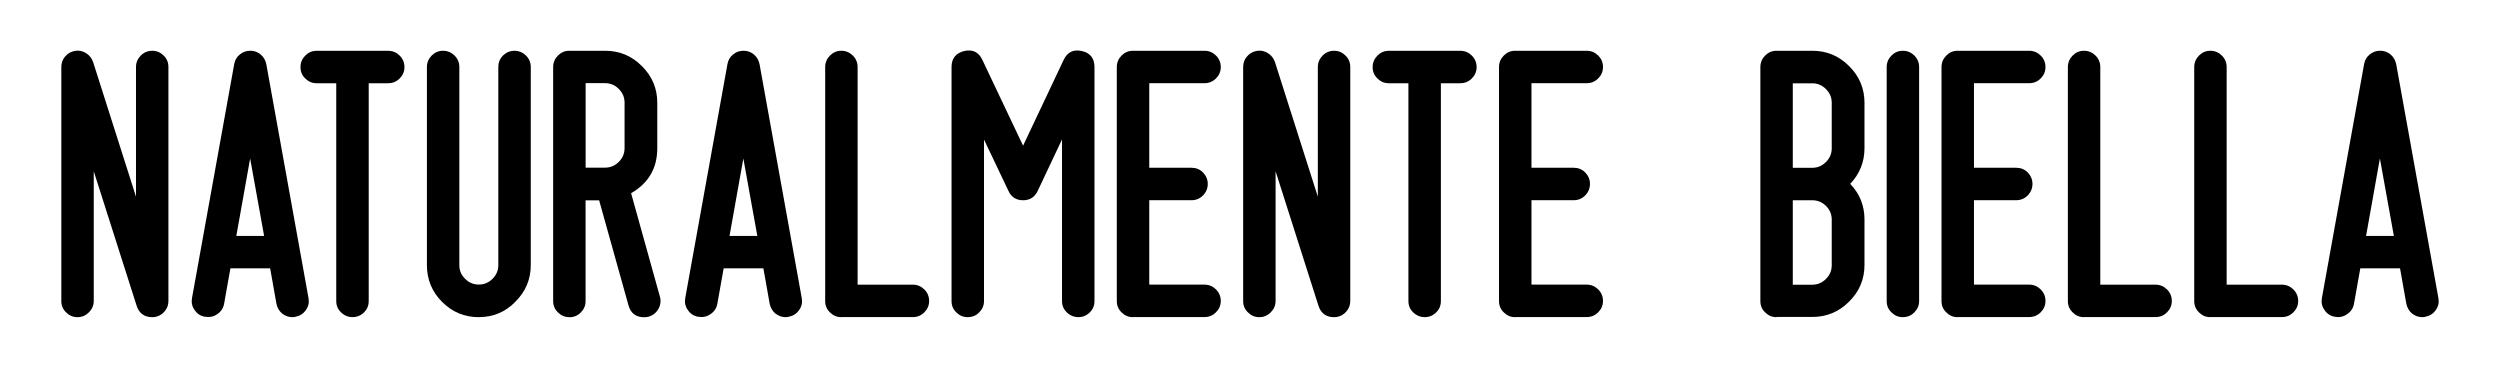 <?xml version="1.0" encoding="UTF-8"?>
<svg id="Livello_1" data-name="Livello 1" xmlns="http://www.w3.org/2000/svg" viewBox="0 0 680 100">
  <g>
    <path d="M21.07,86.27c-1.23,0-2.24-.45-3.09-1.3-.89-.86-1.3-1.86-1.3-3.09V18.24c0-1.12.34-2.09,1.04-2.87.71-.86,1.6-1.34,2.68-1.53,1.08-.19,2.09.04,2.98.6.93.56,1.57,1.38,1.94,2.42l11.67,36.64V18.24c0-1.23.45-2.27,1.3-3.13.86-.86,1.9-1.3,3.13-1.3s2.24.45,3.09,1.3c.89.86,1.3,1.9,1.3,3.13v63.63c0,1.08-.34,2.01-1.04,2.83-.71.86-1.6,1.34-2.68,1.53-.22.04-.45.04-.67.04-2.16,0-3.58-1.04-4.25-3.09l-11.67-36.6v35.26c0,1.23-.45,2.24-1.3,3.09-.86.89-1.9,1.34-3.13,1.34"/>
    <path d="M64.27,64.17h7.57l-3.8-21.06-3.76,21.06ZM55.77,86.16c-1.23-.19-2.16-.82-2.83-1.83-.71-.97-.93-2.09-.71-3.28l11.48-63.63c.19-1.04.67-1.94,1.53-2.61.82-.67,1.75-1.01,2.83-1.01s2.01.34,2.83,1.01c.82.71,1.3,1.57,1.53,2.61l11.48,63.63c.22,1.23,0,2.31-.71,3.28-.71,1.01-1.64,1.6-2.83,1.83-.26.07-.52.11-.82.11-1.04,0-1.98-.34-2.83-1.01-.82-.71-1.3-1.57-1.53-2.65l-1.71-9.62h-10.81l-1.71,9.62c-.22,1.23-.86,2.16-1.86,2.83-1.01.71-2.09.93-3.32.71"/>
    <path d="M86.12,22.64c-1.23,0-2.24-.45-3.09-1.3-.89-.86-1.3-1.86-1.3-3.09s.45-2.27,1.3-3.13c.86-.86,1.86-1.3,3.09-1.3h19.46c1.23,0,2.27.45,3.13,1.3.86.86,1.3,1.9,1.3,3.13s-.45,2.24-1.3,3.09c-.89.89-1.94,1.3-3.13,1.3h-5.29v59.23c0,1.23-.41,2.24-1.27,3.09-.89.89-1.94,1.3-3.13,1.3s-2.27-.45-3.13-1.3c-.89-.86-1.3-1.86-1.3-3.09V22.64h-5.33Z"/>
    <path d="M130.25,86.27c-3.91,0-7.23-1.38-9.99-4.14-2.76-2.76-4.14-6.11-4.14-9.99V18.24c0-1.23.45-2.27,1.3-3.13.86-.86,1.86-1.3,3.09-1.3s2.27.45,3.13,1.3c.86.86,1.3,1.9,1.3,3.13v53.86c0,1.49.52,2.72,1.57,3.73,1.01,1.04,2.27,1.57,3.73,1.57s2.68-.52,3.73-1.57c1.04-1.01,1.57-2.27,1.57-3.73V18.24c0-1.23.41-2.27,1.27-3.13.89-.86,1.94-1.3,3.13-1.3s2.27.45,3.13,1.3c.86.86,1.3,1.9,1.3,3.13v53.86c0,3.91-1.42,7.23-4.21,9.99-2.72,2.8-6.04,4.17-9.92,4.17"/>
    <path d="M159.29,45.6h5.29c1.45,0,2.68-.52,3.73-1.57,1.04-1.04,1.57-2.27,1.57-3.73v-12.38c0-1.45-.52-2.68-1.57-3.73-1.04-1.04-2.27-1.57-3.73-1.57h-5.29v22.96h0ZM154.85,86.27c-1.23,0-2.24-.45-3.09-1.3-.89-.86-1.3-1.86-1.3-3.09V18.24c0-1.23.45-2.27,1.3-3.13.86-.86,1.86-1.3,3.09-1.3h9.77c3.88,0,7.19,1.38,9.95,4.14,2.8,2.76,4.21,6.11,4.21,9.99v12.38c0,5.44-2.39,9.51-7.12,12.23l7.83,28.11c.34,1.19.19,2.31-.41,3.39-.6,1.04-1.49,1.75-2.68,2.09-.41.11-.78.15-1.16.15-2.27,0-3.69-1.08-4.29-3.24l-7.98-28.55h-3.69v27.4c0,1.23-.45,2.24-1.3,3.09-.82.86-1.9,1.3-3.13,1.3"/>
    <path d="M198.42,64.17h7.57l-3.8-21.06-3.76,21.06ZM189.93,86.16c-1.23-.19-2.16-.82-2.83-1.83-.71-.97-.93-2.09-.71-3.28l11.48-63.63c.19-1.04.67-1.94,1.53-2.61.82-.67,1.75-1.01,2.83-1.01s2.01.34,2.83,1.01c.82.71,1.3,1.57,1.53,2.61l11.48,63.63c.22,1.23,0,2.31-.71,3.28-.71,1.01-1.64,1.6-2.83,1.83-.26.07-.52.11-.82.11-1.04,0-1.98-.34-2.83-1.01-.82-.71-1.3-1.57-1.53-2.65l-1.71-9.62h-10.81l-1.71,9.62c-.22,1.23-.86,2.16-1.86,2.83-1.01.71-2.09.93-3.32.71"/>
    <path d="M228.84,86.27c-1.23,0-2.24-.45-3.09-1.3-.89-.86-1.3-1.86-1.3-3.09V18.24c0-1.23.45-2.27,1.3-3.13.86-.86,1.86-1.3,3.09-1.3s2.27.45,3.13,1.3c.86.86,1.3,1.9,1.3,3.13v59.19h15.02c1.23,0,2.27.45,3.13,1.3.86.86,1.3,1.9,1.3,3.13s-.45,2.24-1.3,3.09c-.89.89-1.94,1.3-3.13,1.3h-19.46Z"/>
    <path d="M263.21,86.27c-1.23,0-2.24-.45-3.09-1.3-.89-.86-1.3-1.86-1.3-3.09V18.24c0-2.35,1.16-3.8,3.43-4.36,2.31-.52,3.99.3,4.96,2.42l11.07,23.33,11.03-23.33c1.01-2.12,2.65-2.94,4.96-2.42,2.27.52,3.43,1.98,3.43,4.36v63.63c0,1.23-.41,2.24-1.27,3.09-.89.89-1.94,1.3-3.13,1.3s-2.27-.45-3.13-1.3c-.89-.86-1.3-1.86-1.3-3.09v-43.95l-6.6,13.98c-.82,1.71-2.12,2.57-3.99,2.57s-3.21-.86-3.99-2.57l-6.64-13.94v43.91c0,1.23-.45,2.24-1.3,3.09-.82.86-1.86,1.3-3.13,1.3"/>
    <path d="M308.16,86.27c-1.23,0-2.24-.45-3.09-1.3-.89-.86-1.3-1.86-1.3-3.09V18.24c0-1.23.45-2.27,1.3-3.13.86-.86,1.86-1.3,3.09-1.3h19.46c1.23,0,2.27.45,3.13,1.3.86.86,1.3,1.9,1.3,3.13s-.45,2.24-1.3,3.09c-.89.89-1.94,1.3-3.13,1.3h-15.02v23h11.48c1.23,0,2.27.41,3.13,1.27.86.89,1.3,1.94,1.3,3.13s-.45,2.27-1.3,3.13c-.89.89-1.94,1.3-3.13,1.3h-11.48v22.96h15.02c1.23,0,2.27.45,3.13,1.3.86.86,1.3,1.9,1.3,3.13s-.45,2.24-1.3,3.09c-.89.89-1.94,1.3-3.13,1.3h-19.46Z"/>
    <path d="M342.53,86.27c-1.23,0-2.24-.45-3.09-1.3-.89-.86-1.3-1.86-1.3-3.09V18.24c0-1.12.34-2.09,1.04-2.87.71-.86,1.6-1.34,2.68-1.53,1.08-.19,2.09.04,2.98.6.93.56,1.57,1.38,1.94,2.42l11.67,36.64V18.24c0-1.23.45-2.27,1.3-3.13.86-.86,1.9-1.3,3.13-1.3s2.24.45,3.09,1.3c.89.86,1.3,1.9,1.3,3.13v63.63c0,1.08-.34,2.01-1.04,2.83-.71.86-1.6,1.34-2.68,1.53-.22.04-.45.04-.67.04-2.16,0-3.58-1.04-4.25-3.09l-11.67-36.6v35.26c0,1.23-.45,2.24-1.3,3.09-.86.89-1.9,1.34-3.13,1.34"/>
    <path d="M377.75,22.64c-1.23,0-2.24-.45-3.09-1.3-.89-.86-1.3-1.86-1.3-3.09s.45-2.27,1.3-3.13c.86-.86,1.86-1.3,3.09-1.3h19.46c1.23,0,2.27.45,3.13,1.3.86.86,1.3,1.9,1.3,3.13s-.45,2.24-1.3,3.09c-.89.89-1.94,1.3-3.13,1.3h-5.29v59.23c0,1.23-.41,2.24-1.27,3.09-.89.89-1.94,1.3-3.13,1.3s-2.27-.45-3.13-1.3c-.89-.86-1.3-1.86-1.3-3.09V22.64h-5.33Z"/>
    <path d="M412.12,86.27c-1.23,0-2.24-.45-3.09-1.3-.89-.86-1.3-1.86-1.3-3.09V18.24c0-1.23.45-2.27,1.3-3.13.86-.86,1.86-1.3,3.09-1.3h19.46c1.23,0,2.27.45,3.13,1.3.86.86,1.3,1.9,1.3,3.13s-.45,2.24-1.3,3.09c-.89.89-1.94,1.3-3.13,1.3h-15.02v23h11.48c1.23,0,2.27.41,3.13,1.27.86.89,1.3,1.94,1.3,3.13s-.45,2.27-1.3,3.13c-.89.89-1.94,1.3-3.13,1.3h-11.48v22.96h15.02c1.23,0,2.27.45,3.13,1.3.86.86,1.3,1.9,1.3,3.13s-.45,2.24-1.3,3.09c-.89.89-1.94,1.3-3.13,1.3h-19.46Z"/>
  </g>
  <g>
    <path d="M487.64,77.44h5.29c1.45,0,2.68-.52,3.73-1.57,1.04-1.01,1.57-2.27,1.57-3.73v-12.41c0-1.45-.52-2.68-1.57-3.73-1.04-1.01-2.27-1.53-3.73-1.53h-5.29v22.96ZM487.64,45.64h5.29c1.45,0,2.68-.52,3.73-1.57,1.04-1.04,1.57-2.27,1.57-3.73v-12.38c0-1.45-.52-2.68-1.57-3.73-1.04-1.04-2.27-1.57-3.73-1.57h-5.29v22.96ZM483.21,86.27c-1.23,0-2.24-.45-3.09-1.3-.89-.86-1.3-1.86-1.3-3.09V18.24c0-1.23.45-2.27,1.3-3.13.86-.86,1.86-1.3,3.09-1.3h9.77c3.88,0,7.19,1.38,9.95,4.14,2.8,2.76,4.21,6.11,4.21,9.99v12.38c0,3.73-1.3,6.97-3.88,9.69,2.61,2.72,3.88,5.96,3.88,9.69v12.38c0,3.91-1.42,7.23-4.21,9.99-2.76,2.76-6.08,4.14-9.95,4.14h-9.77v.07Z"/>
    <path d="M517.57,86.27c-1.23,0-2.24-.45-3.09-1.3-.89-.86-1.3-1.86-1.3-3.09V18.24c0-1.23.45-2.27,1.3-3.13.86-.86,1.86-1.3,3.09-1.3s2.27.45,3.13,1.3c.86.86,1.3,1.9,1.3,3.13v63.63c0,1.23-.45,2.24-1.3,3.09-.82.86-1.86,1.3-3.13,1.3"/>
    <path d="M532.48,86.27c-1.23,0-2.24-.45-3.09-1.3-.89-.86-1.3-1.86-1.3-3.09V18.24c0-1.23.45-2.27,1.3-3.13.86-.86,1.86-1.3,3.09-1.3h19.46c1.23,0,2.27.45,3.13,1.3.86.86,1.3,1.9,1.3,3.13s-.45,2.24-1.3,3.09c-.89.89-1.94,1.3-3.13,1.3h-15.02v23h11.48c1.23,0,2.27.41,3.13,1.27.86.89,1.3,1.94,1.3,3.13s-.45,2.27-1.3,3.13c-.89.89-1.94,1.3-3.13,1.3h-11.48v22.96h15.02c1.23,0,2.27.45,3.13,1.3.86.86,1.3,1.9,1.3,3.13s-.45,2.24-1.3,3.09c-.89.89-1.94,1.3-3.13,1.3h-19.46Z"/>
    <path d="M566.85,86.27c-1.23,0-2.24-.45-3.09-1.3-.89-.86-1.3-1.86-1.3-3.09V18.24c0-1.23.45-2.27,1.3-3.13.86-.86,1.86-1.3,3.09-1.3s2.27.45,3.13,1.3c.86.86,1.3,1.9,1.3,3.13v59.19h15.02c1.23,0,2.27.45,3.13,1.3s1.3,1.9,1.3,3.13-.45,2.24-1.3,3.09c-.89.89-1.94,1.3-3.13,1.3h-19.46Z"/>
    <path d="M601.22,86.27c-1.23,0-2.24-.45-3.09-1.3-.89-.86-1.3-1.86-1.3-3.09V18.24c0-1.23.45-2.27,1.3-3.13.86-.86,1.86-1.3,3.09-1.3s2.27.45,3.13,1.3c.86.86,1.3,1.9,1.3,3.13v59.19h15.02c1.23,0,2.27.45,3.13,1.3.86.86,1.3,1.9,1.3,3.13s-.45,2.24-1.3,3.09c-.89.89-1.94,1.3-3.13,1.3h-19.46Z"/>
    <path d="M643.56,64.17h7.57l-3.8-21.06-3.76,21.06ZM635.1,86.16c-1.23-.19-2.16-.82-2.83-1.83-.71-.97-.93-2.09-.71-3.28l11.48-63.63c.19-1.04.67-1.94,1.53-2.61.82-.67,1.75-1.01,2.83-1.01s2.01.34,2.83,1.01c.82.71,1.3,1.57,1.53,2.61l11.48,63.63c.22,1.23,0,2.31-.71,3.28-.71,1.01-1.64,1.6-2.83,1.83-.26.07-.52.11-.82.11-1.04,0-1.98-.34-2.83-1.01-.82-.71-1.3-1.57-1.53-2.65l-1.71-9.62h-10.81l-1.71,9.62c-.22,1.23-.86,2.16-1.86,2.83-1.01.71-2.12.97-3.32.71"/>
  </g>
</svg>